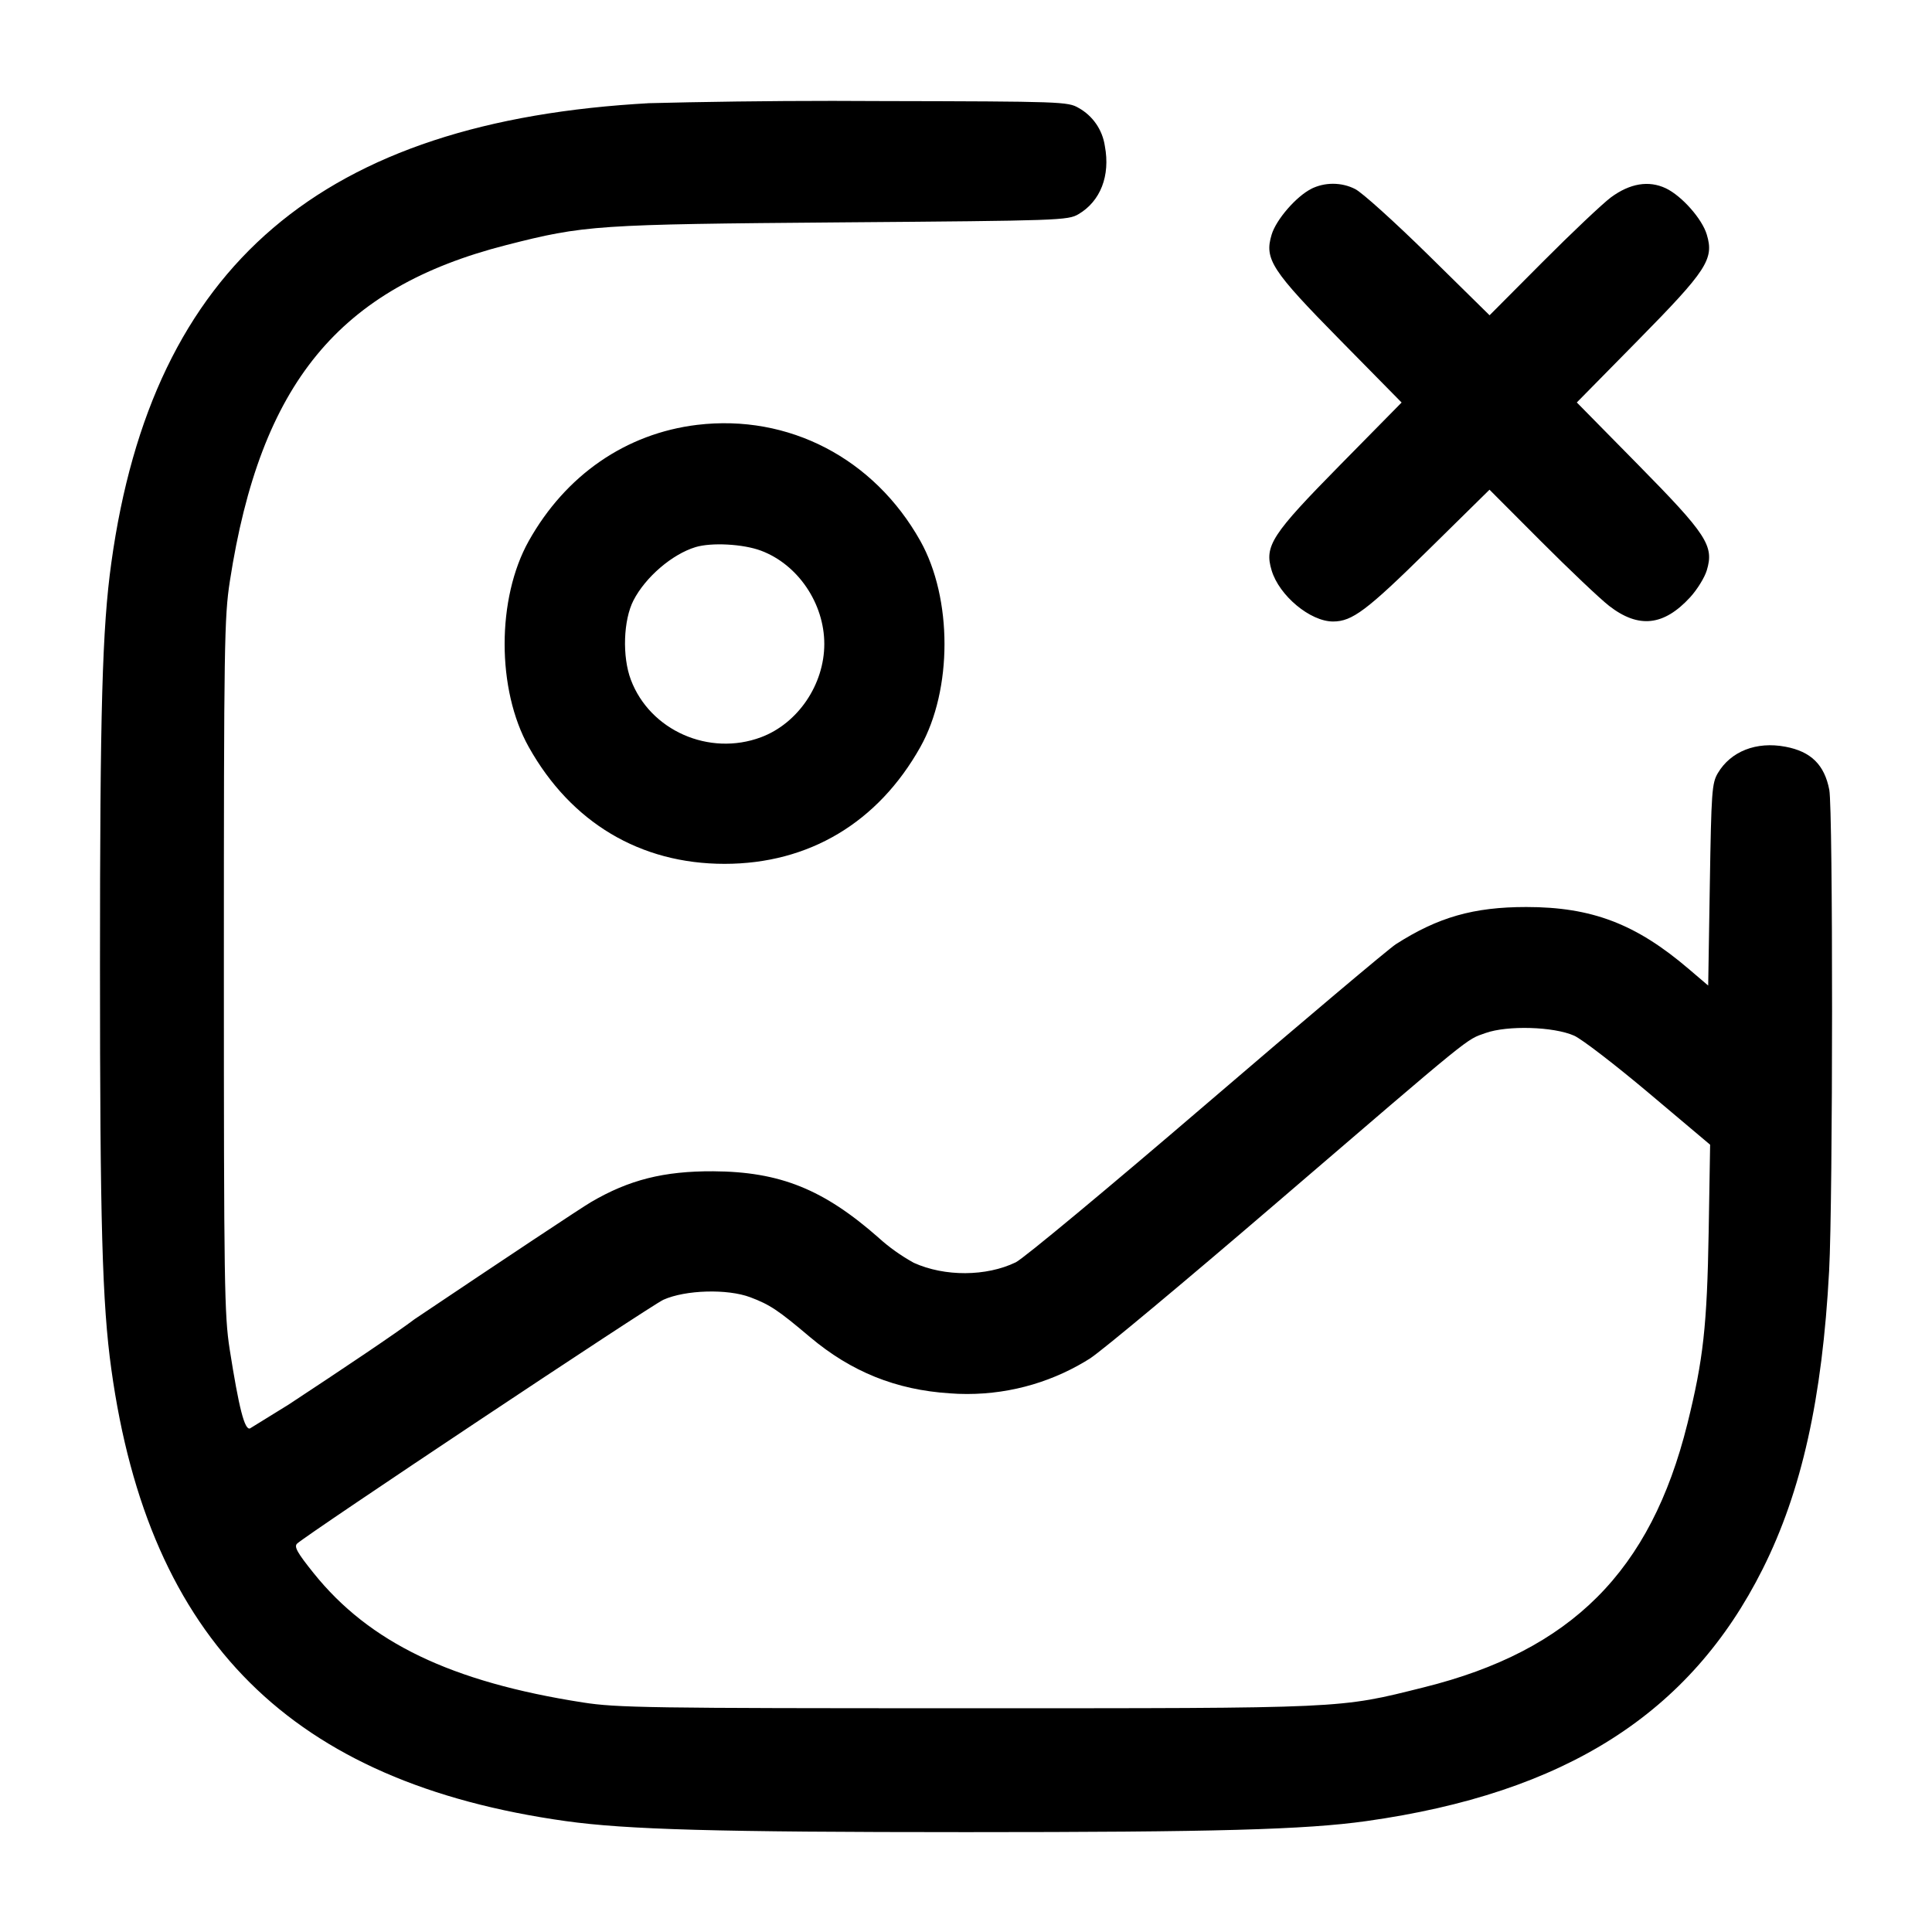 <!-- Generated by IcoMoon.io -->
<svg version="1.1" xmlns="http://www.w3.org/2000/svg" width="32" height="32" viewBox="0 0 32 32">
<title>gallery-remove</title>
<path d="M10.773 1.708c-5.44 0.292-8.247 2.685-8.929 7.613-0.151 1.083-0.188 2.433-0.188 6.679s0.037 5.596 0.188 6.679c0.623 4.497 2.985 6.847 7.525 7.484 1.012 0.141 2.5 0.183 6.631 0.183s5.619-0.041 6.631-0.183c3.293-0.463 5.364-1.779 6.565-4.176 0.644-1.285 0.987-2.821 1.1-4.937 0.064-1.193 0.065-7.637 0.003-7.967-0.080-0.416-0.304-0.636-0.727-0.715-0.481-0.091-0.905 0.076-1.119 0.437-0.099 0.168-0.108 0.304-0.133 1.851l-0.027 1.668-0.32-0.273c-0.875-0.748-1.605-1.028-2.693-1.028-0.872 0-1.461 0.168-2.16 0.616-0.117 0.075-1.531 1.267-3.141 2.648s-3.029 2.561-3.155 2.621c-0.488 0.236-1.177 0.24-1.689 0.008-0.218-0.121-0.406-0.256-0.577-0.41l0.003 0.002c-0.921-0.812-1.641-1.101-2.748-1.108-0.816-0.004-1.395 0.141-2.025 0.511-0.147 0.085-1.46 0.957-2.919 1.937-0.306 0.232-1.195 0.828-2.090 1.417l-0.638 0.394c-0.089 0.033-0.183-0.332-0.337-1.312-0.088-0.564-0.096-1.077-0.096-6.347 0-5.319 0.007-5.78 0.099-6.373 0.507-3.279 1.808-4.86 4.579-5.568 1.295-0.331 1.48-0.343 5.563-0.376 3.609-0.028 3.74-0.033 3.915-0.136 0.364-0.215 0.528-0.637 0.436-1.127-0.040-0.274-0.204-0.503-0.432-0.631l-0.004-0.002c-0.175-0.103-0.284-0.107-3.248-0.113-0.245-0.002-0.535-0.003-0.825-0.003-1.060 0-2.118 0.014-3.171 0.041l0.156-0.003zM21.721 3.127c-0.249 0.124-0.584 0.509-0.659 0.76-0.123 0.407 0 0.593 1.141 1.752l1.012 1.028-1.012 1.028c-1.141 1.159-1.264 1.345-1.141 1.752 0.125 0.419 0.64 0.847 1.017 0.847 0.317 0 0.557-0.18 1.576-1.183l1.016-1 0.851 0.853c0.468 0.469 0.977 0.952 1.131 1.072 0.487 0.377 0.903 0.333 1.341-0.143 0.116-0.127 0.24-0.327 0.276-0.447 0.123-0.407 0-0.593-1.141-1.752l-1.012-1.028 1.012-1.028c1.141-1.159 1.264-1.345 1.141-1.752-0.077-0.261-0.416-0.643-0.68-0.768-0.283-0.133-0.593-0.081-0.908 0.151-0.14 0.105-0.651 0.588-1.133 1.072l-0.877 0.881-1.016-1c-0.559-0.549-1.104-1.041-1.211-1.091-0.107-0.055-0.233-0.087-0.367-0.087-0.13 0-0.252 0.030-0.361 0.084l0.005-0.002zM11.547 7.037c-1.179 0.143-2.177 0.831-2.789 1.923-0.533 0.952-0.533 2.461 0 3.413 0.701 1.252 1.847 1.935 3.243 1.935s2.541-0.683 3.243-1.935c0.533-0.952 0.533-2.461 0-3.413-0.767-1.368-2.181-2.104-3.696-1.923zM12.605 9.121c0.611 0.229 1.048 0.873 1.048 1.545s-0.437 1.316-1.048 1.545c-0.859 0.321-1.839-0.111-2.156-0.952-0.145-0.384-0.125-0.988 0.044-1.316 0.199-0.385 0.639-0.763 1.027-0.881 0.264-0.080 0.789-0.052 1.085 0.059zM26.071 17.153c0.128 0.056 0.687 0.487 1.243 0.955l1.011 0.852-0.024 1.44c-0.027 1.559-0.088 2.117-0.353 3.184-0.608 2.441-1.92 3.755-4.363 4.363-1.421 0.355-1.257 0.347-7.584 0.347-5.248 0-5.785-0.008-6.347-0.096-2.181-0.34-3.536-0.991-4.46-2.143-0.269-0.335-0.327-0.437-0.273-0.488 0.164-0.155 5.852-3.941 6.067-4.039 0.365-0.164 1.061-0.184 1.44-0.041 0.325 0.123 0.459 0.212 0.988 0.659 0.684 0.576 1.427 0.875 2.316 0.932 0.085 0.007 0.185 0.011 0.285 0.011 0.757 0 1.463-0.221 2.057-0.601l-0.015 0.009c0.203-0.133 1.581-1.283 3.064-2.556 3.324-2.853 3.149-2.712 3.483-2.831 0.363-0.129 1.127-0.107 1.467 0.044z"></path>
</svg>
